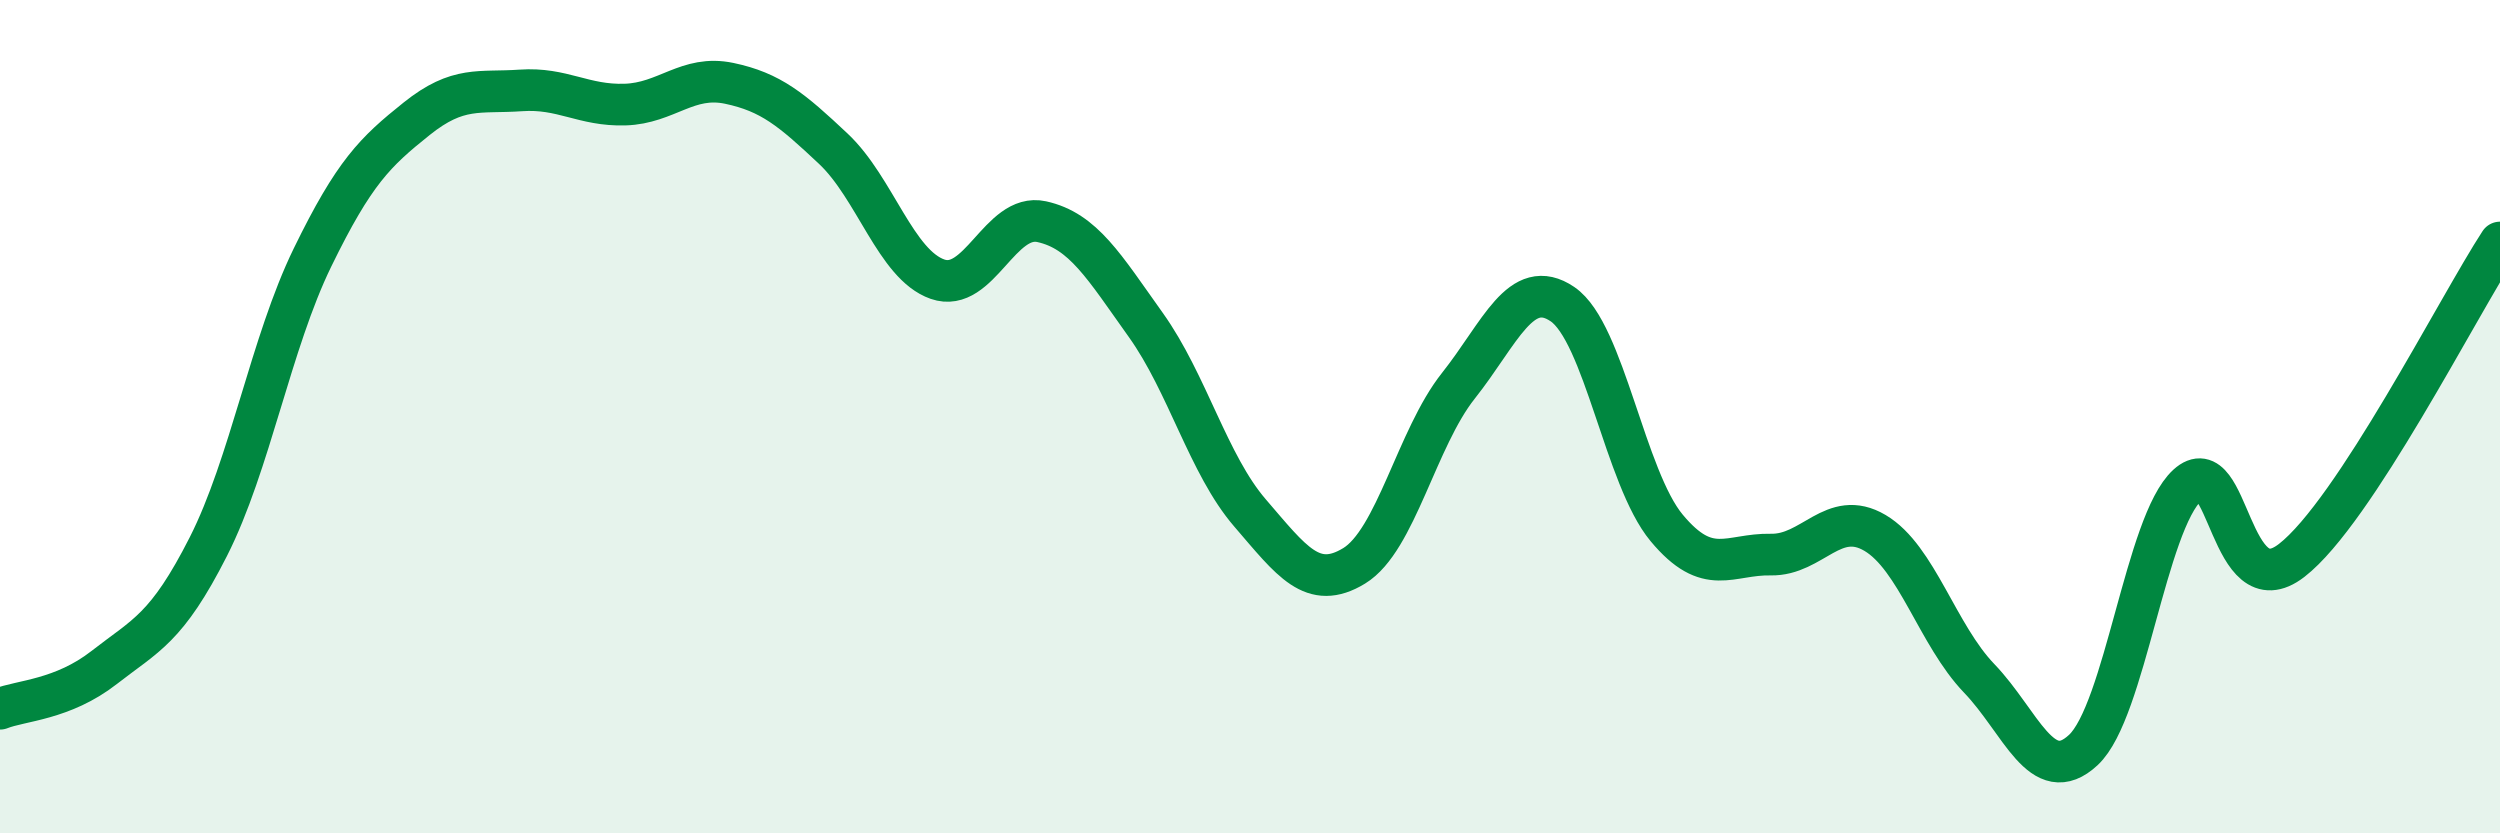 
    <svg width="60" height="20" viewBox="0 0 60 20" xmlns="http://www.w3.org/2000/svg">
      <path
        d="M 0,17.01 C 0.5,16.81 1.5,16.8 2.5,16.02 C 3.5,15.24 4,15.09 5,13.12 C 6,11.15 6.5,8.23 7.5,6.18 C 8.5,4.13 9,3.65 10,2.85 C 11,2.05 11.5,2.24 12.5,2.17 C 13.5,2.1 14,2.54 15,2.51 C 16,2.48 16.5,1.79 17.5,2 C 18.5,2.21 19,2.63 20,3.57 C 21,4.51 21.5,6.35 22.5,6.7 C 23.5,7.05 24,5.1 25,5.32 C 26,5.54 26.5,6.4 27.5,7.8 C 28.5,9.2 29,11.15 30,12.31 C 31,13.47 31.5,14.19 32.5,13.58 C 33.5,12.97 34,10.52 35,9.26 C 36,8 36.5,6.62 37.5,7.3 C 38.5,7.98 39,11.47 40,12.67 C 41,13.87 41.5,13.29 42.5,13.31 C 43.5,13.33 44,12.2 45,12.79 C 46,13.38 46.5,15.24 47.5,16.28 C 48.5,17.32 49,18.93 50,18 C 51,17.07 51.5,12.55 52.5,11.64 C 53.5,10.73 53.5,14.61 55,13.45 C 56.5,12.29 59,7.35 60,5.82L60 20L0 20Z"
        fill="#008740"
        opacity="0.1"
        stroke-linecap="round"
        stroke-linejoin="round"
      />
      <path
        d="M 0,17.01 C 0.5,16.81 1.5,16.8 2.5,16.02 C 3.5,15.24 4,15.09 5,13.12 C 6,11.15 6.5,8.23 7.5,6.18 C 8.5,4.13 9,3.65 10,2.85 C 11,2.05 11.5,2.24 12.5,2.17 C 13.5,2.1 14,2.54 15,2.51 C 16,2.48 16.5,1.79 17.5,2 C 18.5,2.21 19,2.63 20,3.57 C 21,4.51 21.5,6.35 22.5,6.7 C 23.5,7.05 24,5.1 25,5.32 C 26,5.54 26.5,6.4 27.5,7.8 C 28.5,9.2 29,11.15 30,12.31 C 31,13.47 31.5,14.19 32.5,13.58 C 33.5,12.97 34,10.52 35,9.26 C 36,8 36.5,6.62 37.5,7.3 C 38.5,7.98 39,11.47 40,12.67 C 41,13.87 41.5,13.29 42.5,13.31 C 43.5,13.33 44,12.2 45,12.79 C 46,13.38 46.5,15.24 47.5,16.28 C 48.5,17.32 49,18.93 50,18 C 51,17.07 51.5,12.55 52.5,11.64 C 53.5,10.73 53.5,14.61 55,13.45 C 56.5,12.29 59,7.35 60,5.82"
        stroke="#008740"
        stroke-width="1"
        fill="none"
        stroke-linecap="round"
        stroke-linejoin="round"
      />
    </svg>
  